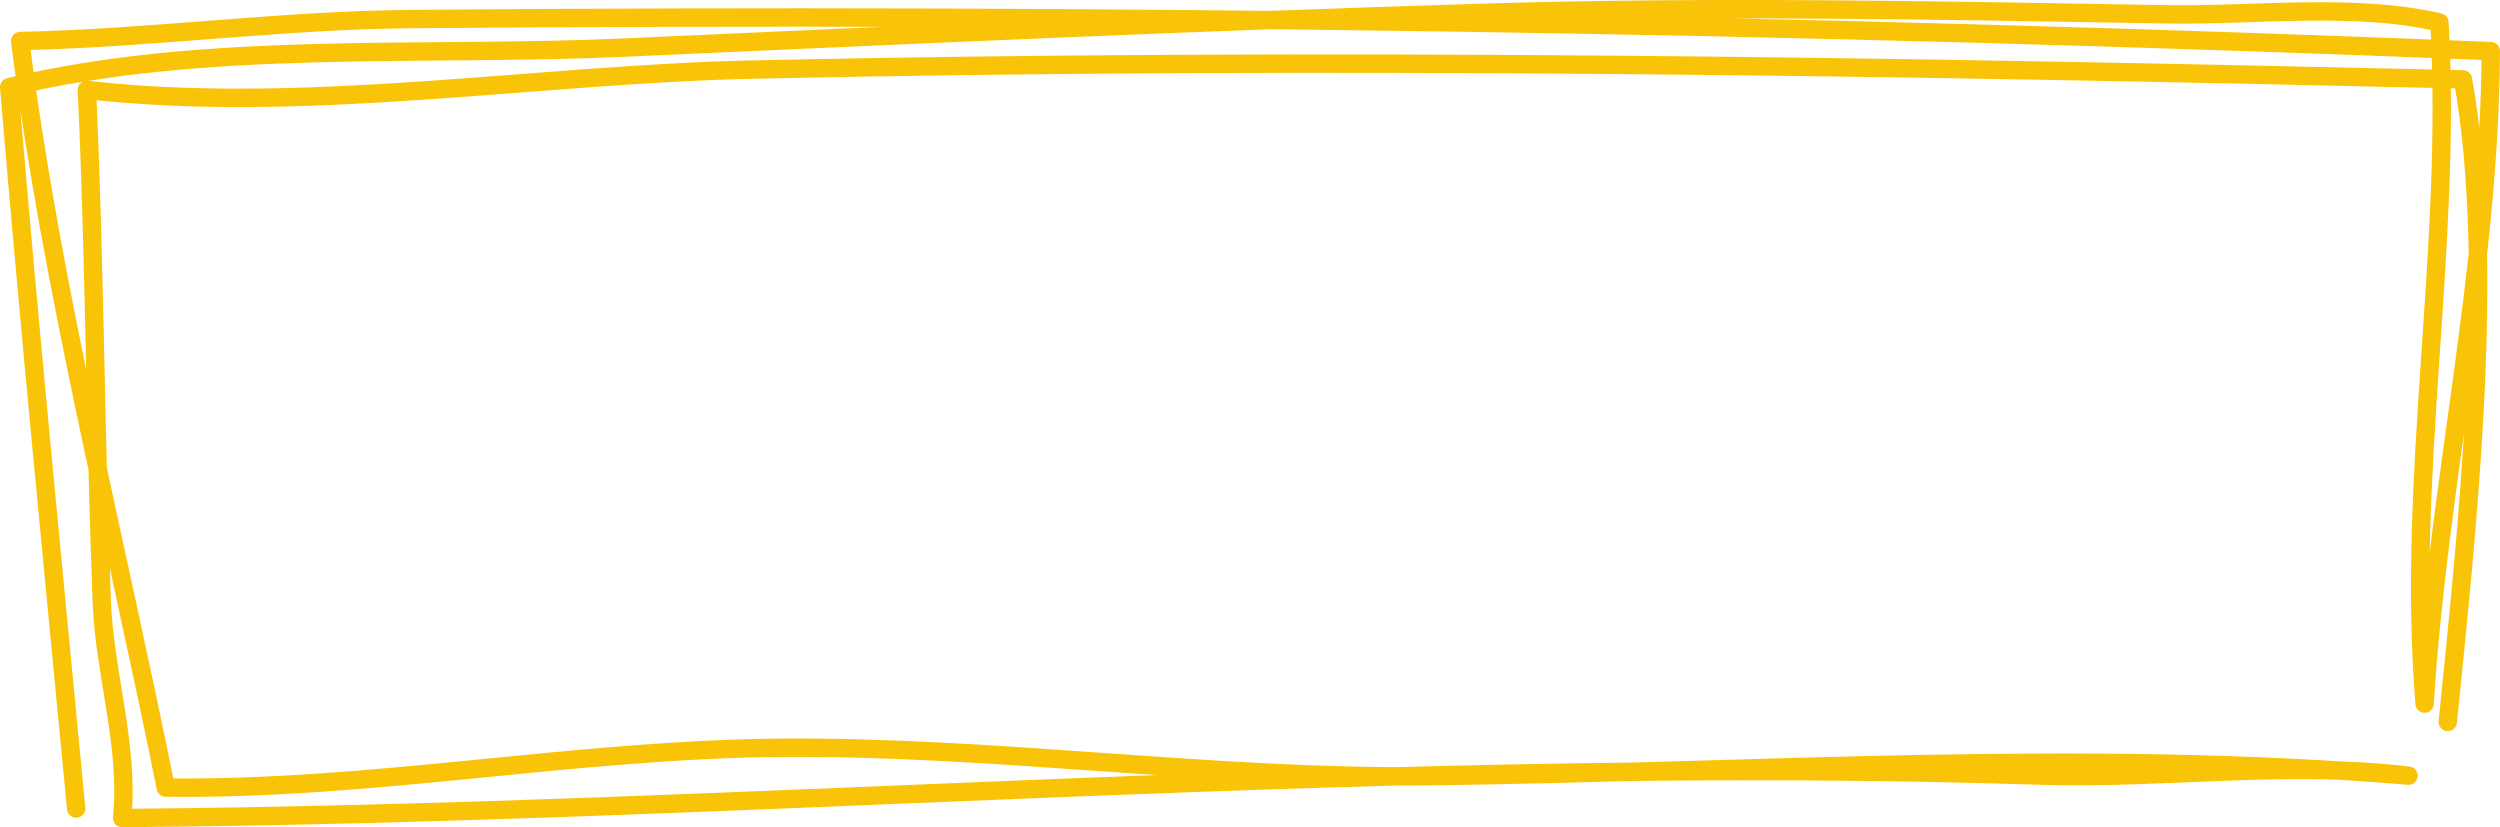 <svg width="272" height="90" viewBox="0 0 272 90" fill="none" xmlns="http://www.w3.org/2000/svg"><path d="M266.319 78.543C268.416 57.696 271.6 28.948 267.967 8.637 205.893 7.19 143.996 6.209 81.874 7.569 58.301 8.085 32.896 12.469 9.451 9.781 10.327 28.413 10.354 47.021 11.082 65.625c.298 7.619 3.012 15.759 2.199 23.375C82.79 88.475 152.355 82.116 221.912 84.382 235.244 84.816 248.718 82.794 262.046 84.392 226.897 81.412 190.959 84.002 155.732 84.448 132.181 84.746 108.625 81.183 84.99 81.357 62.643 81.522 40.319 85.98 18.035 85.686 12.656 58.887 5.646 31.609 2.195 4.464 16.398 4.166 30.583 2.19 44.762 2.073 120.238 1.453 195.617 2.501 271 5.559 270.871 29.585 265.255 52.776 263.798 76.557 261.785 51.837 266.824 27.082 265.409 2.439 256.126.289 245.295 1.72 235.841 1.559c-24.91-.424-49.563-.926-74.474-.166-31.33.957-62.509 2.395-93.834 3.803C46.062 6.162 22.121 4.384 1 9.479 3.19 35.654 5.79 61.838 8.287 87.966" stroke="#f9c308" stroke-width="2" stroke-miterlimit="1.5" stroke-linecap="round" stroke-linejoin="round"/></svg>